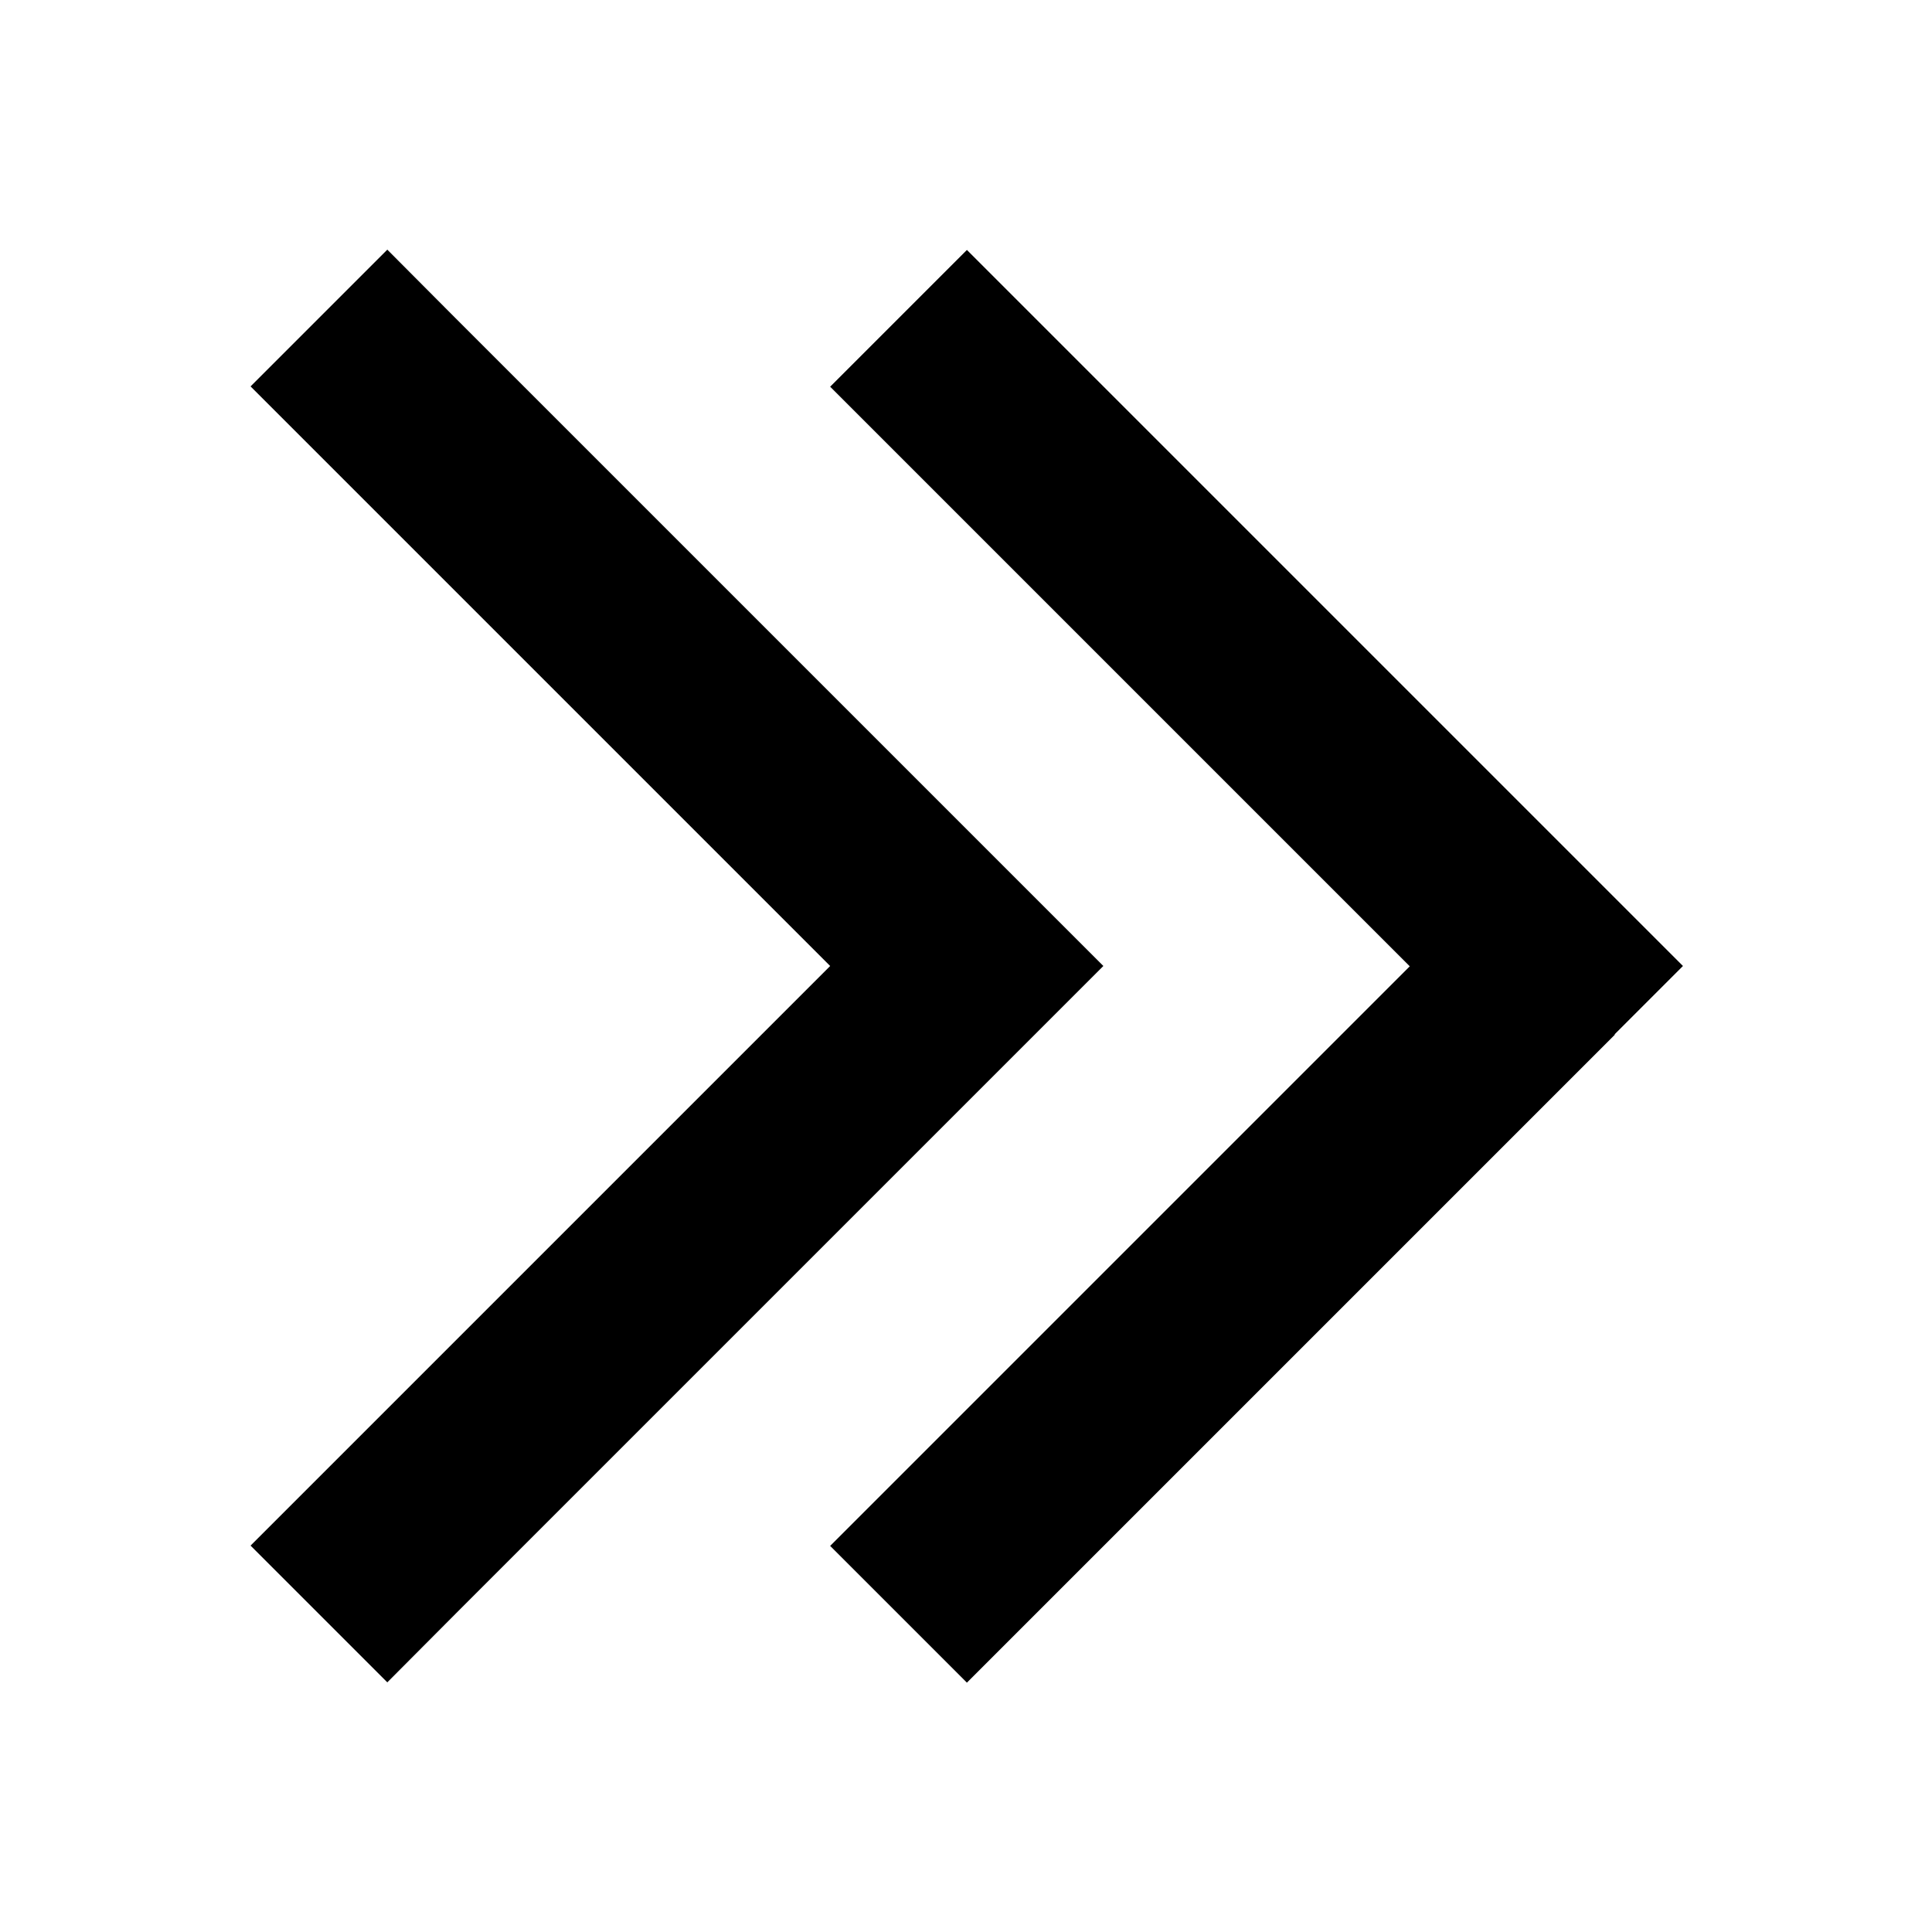 <svg xmlns="http://www.w3.org/2000/svg" viewBox="0 0 640 640"><!--! Font Awesome Pro 7.1.0 by @fontawesome - https://fontawesome.com License - https://fontawesome.com/license (Commercial License) Copyright 2025 Fonticons, Inc. --><path fill="currentColor" d="M342.9 342.6L365.5 320L342.9 297.4L150.9 105.4L128.3 82.7L83 128L105.6 150.6L275 320L105.6 489.4L83 512L128.3 557.3L150.9 534.6L342.9 342.6zM534.9 342.6L557.5 320L534.9 297.4L342.9 105.4L320.3 82.8L275 128.1L297.6 150.7L467 320.1L297.6 489.5L275 512.1L320.3 557.4L342.9 534.8L534.9 342.8z"/></svg>